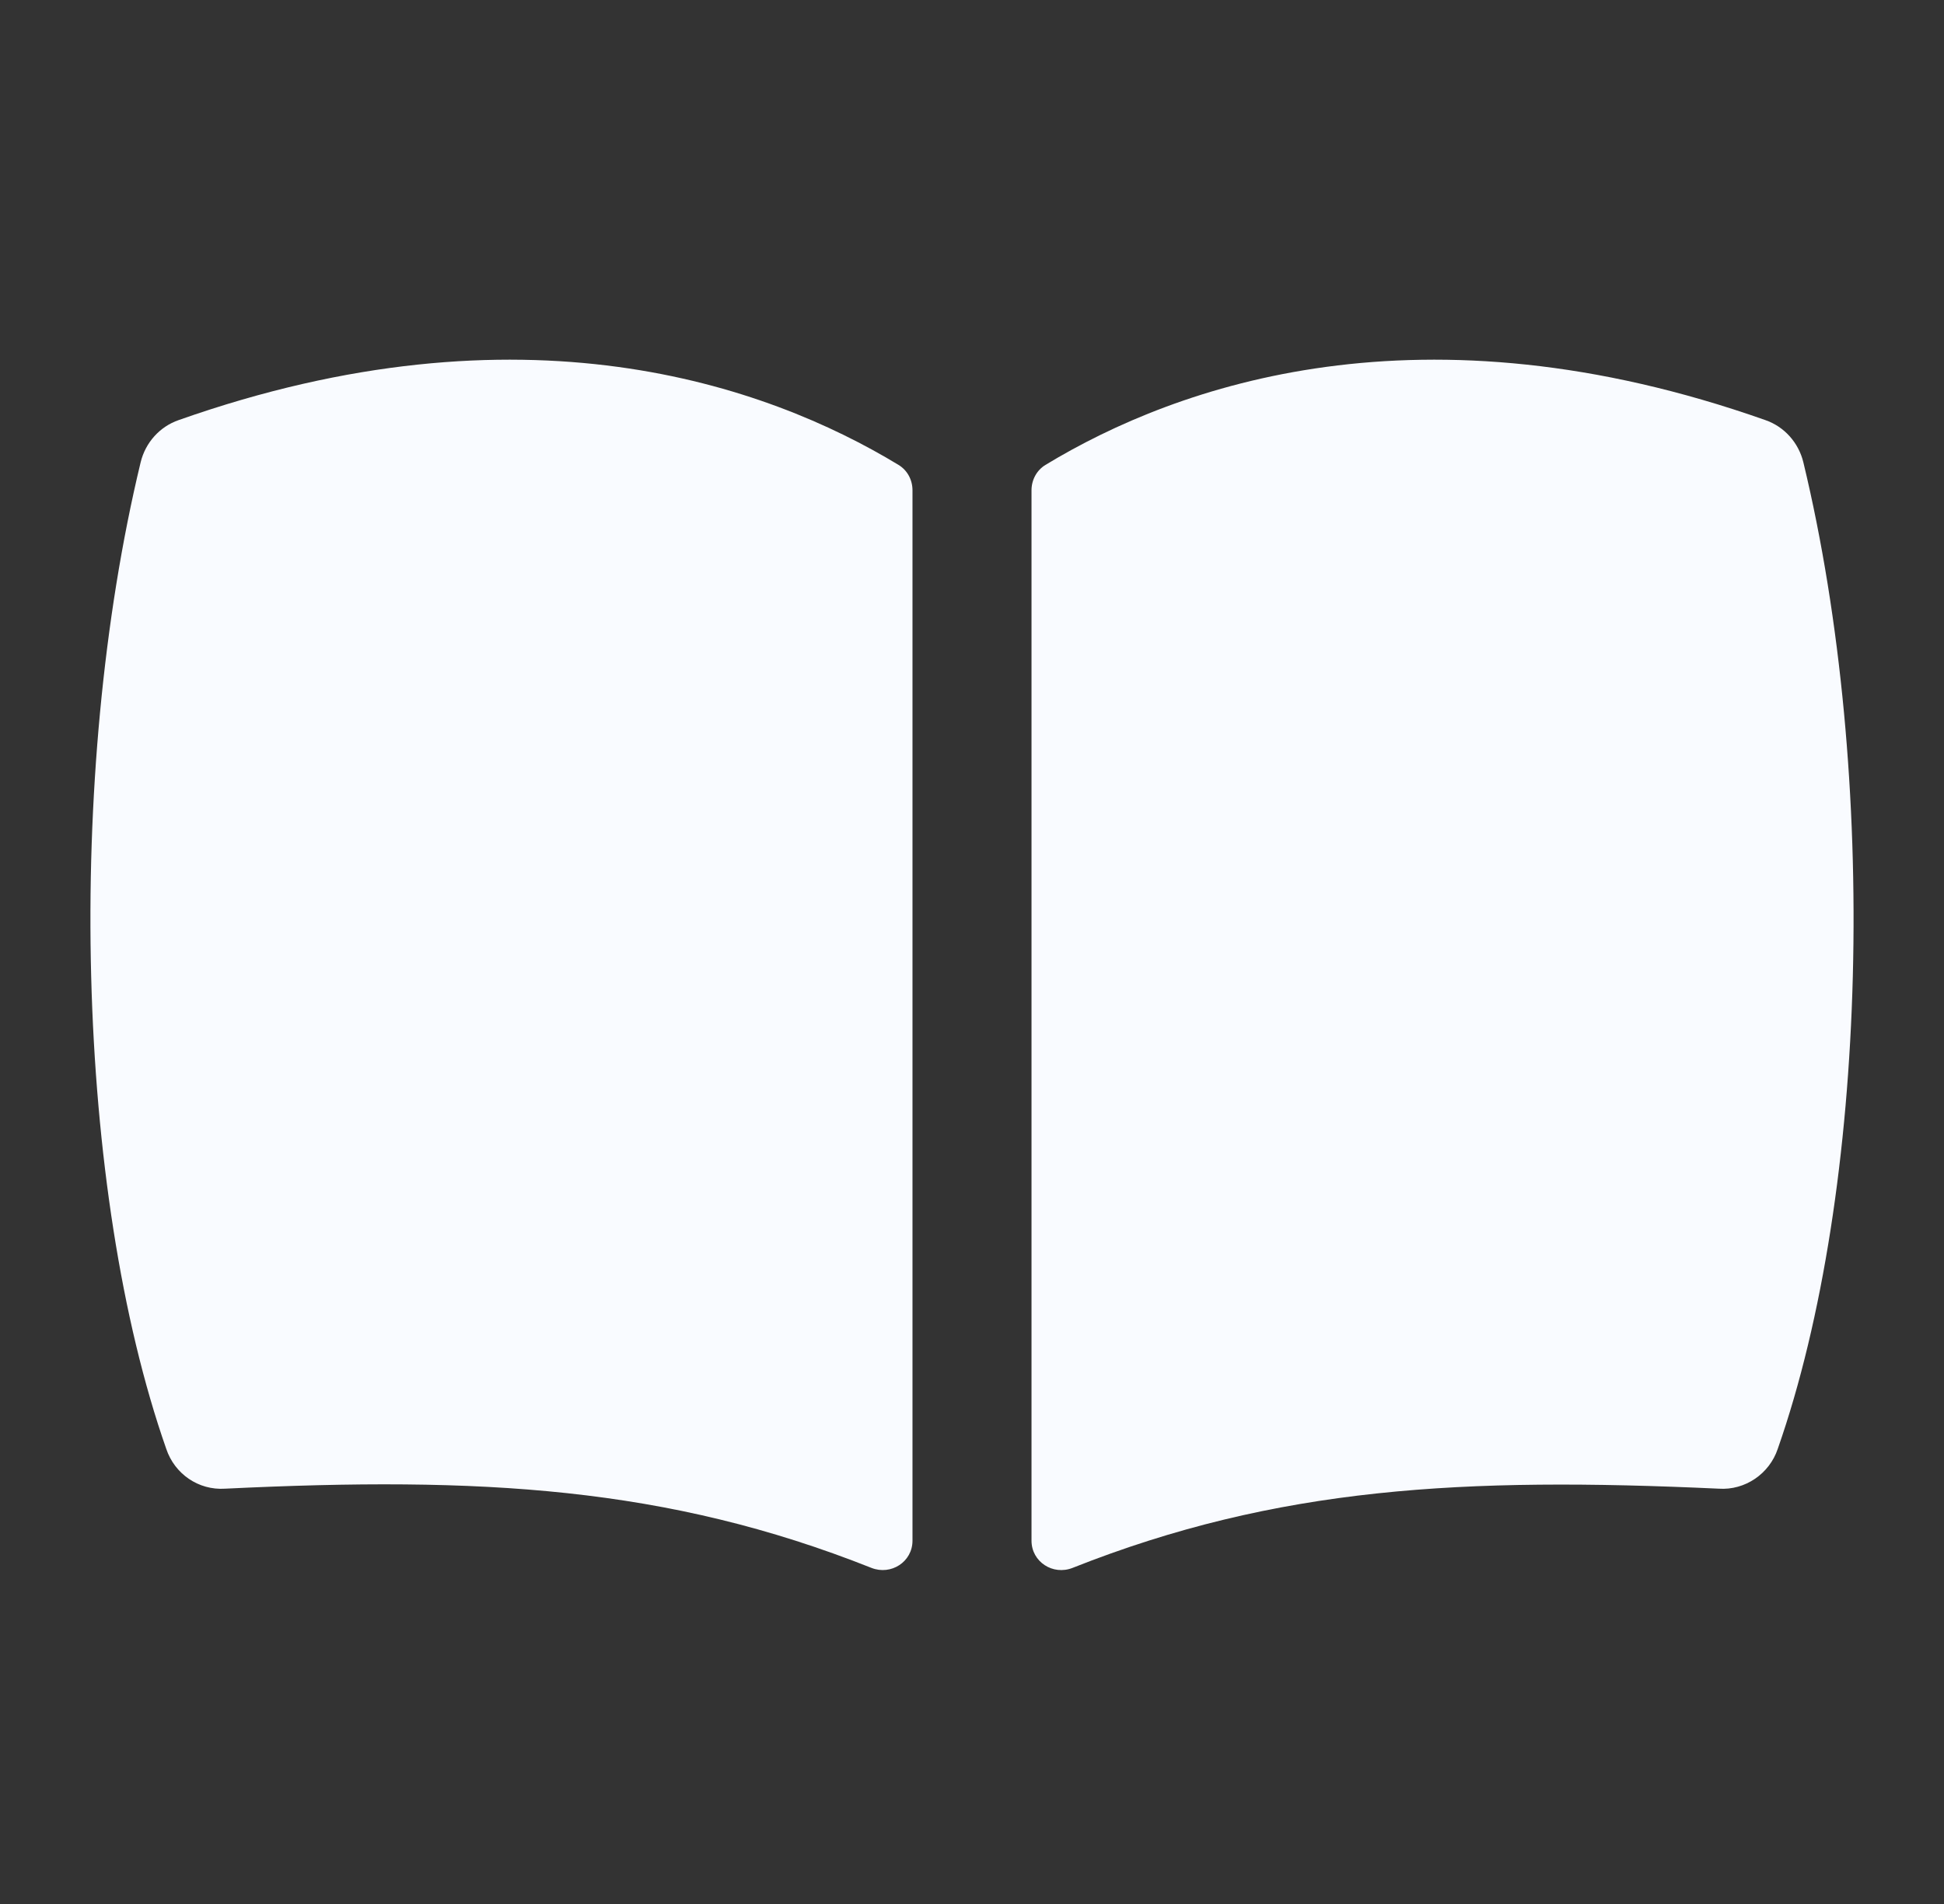 <svg width="49" height="48" viewBox="0 0 49 48" fill="none" xmlns="http://www.w3.org/2000/svg">
<rect x="0" y="0" width="49" height="48" fill="#333333" stroke="none"/>
<path d="M23 12.361V38.841C23 39.375 22.459 39.723 21.963 39.526C16.803 37.477 12.102 37.219 5.675 37.53C5 37.575 4.4 37.155 4.19 36.525C1.91 30.015 1.64 19.56 3.545 11.655C3.665 11.16 4.025 10.755 4.505 10.59C13.163 7.534 19.305 9.693 22.649 11.721C22.872 11.857 23 12.099 23 12.361ZM44.81 36.525C44.6 37.155 43.985 37.575 43.325 37.53C36.898 37.234 32.198 37.48 27.037 39.526C26.541 39.724 26 39.375 26 38.841V12.361C26 12.101 26.128 11.857 26.351 11.721C29.695 9.693 35.837 7.534 44.495 10.59C44.975 10.755 45.335 11.16 45.455 11.655C47.36 19.56 47.09 30.015 44.81 36.525Z" fill="#F9FBFF"/>
</svg>

